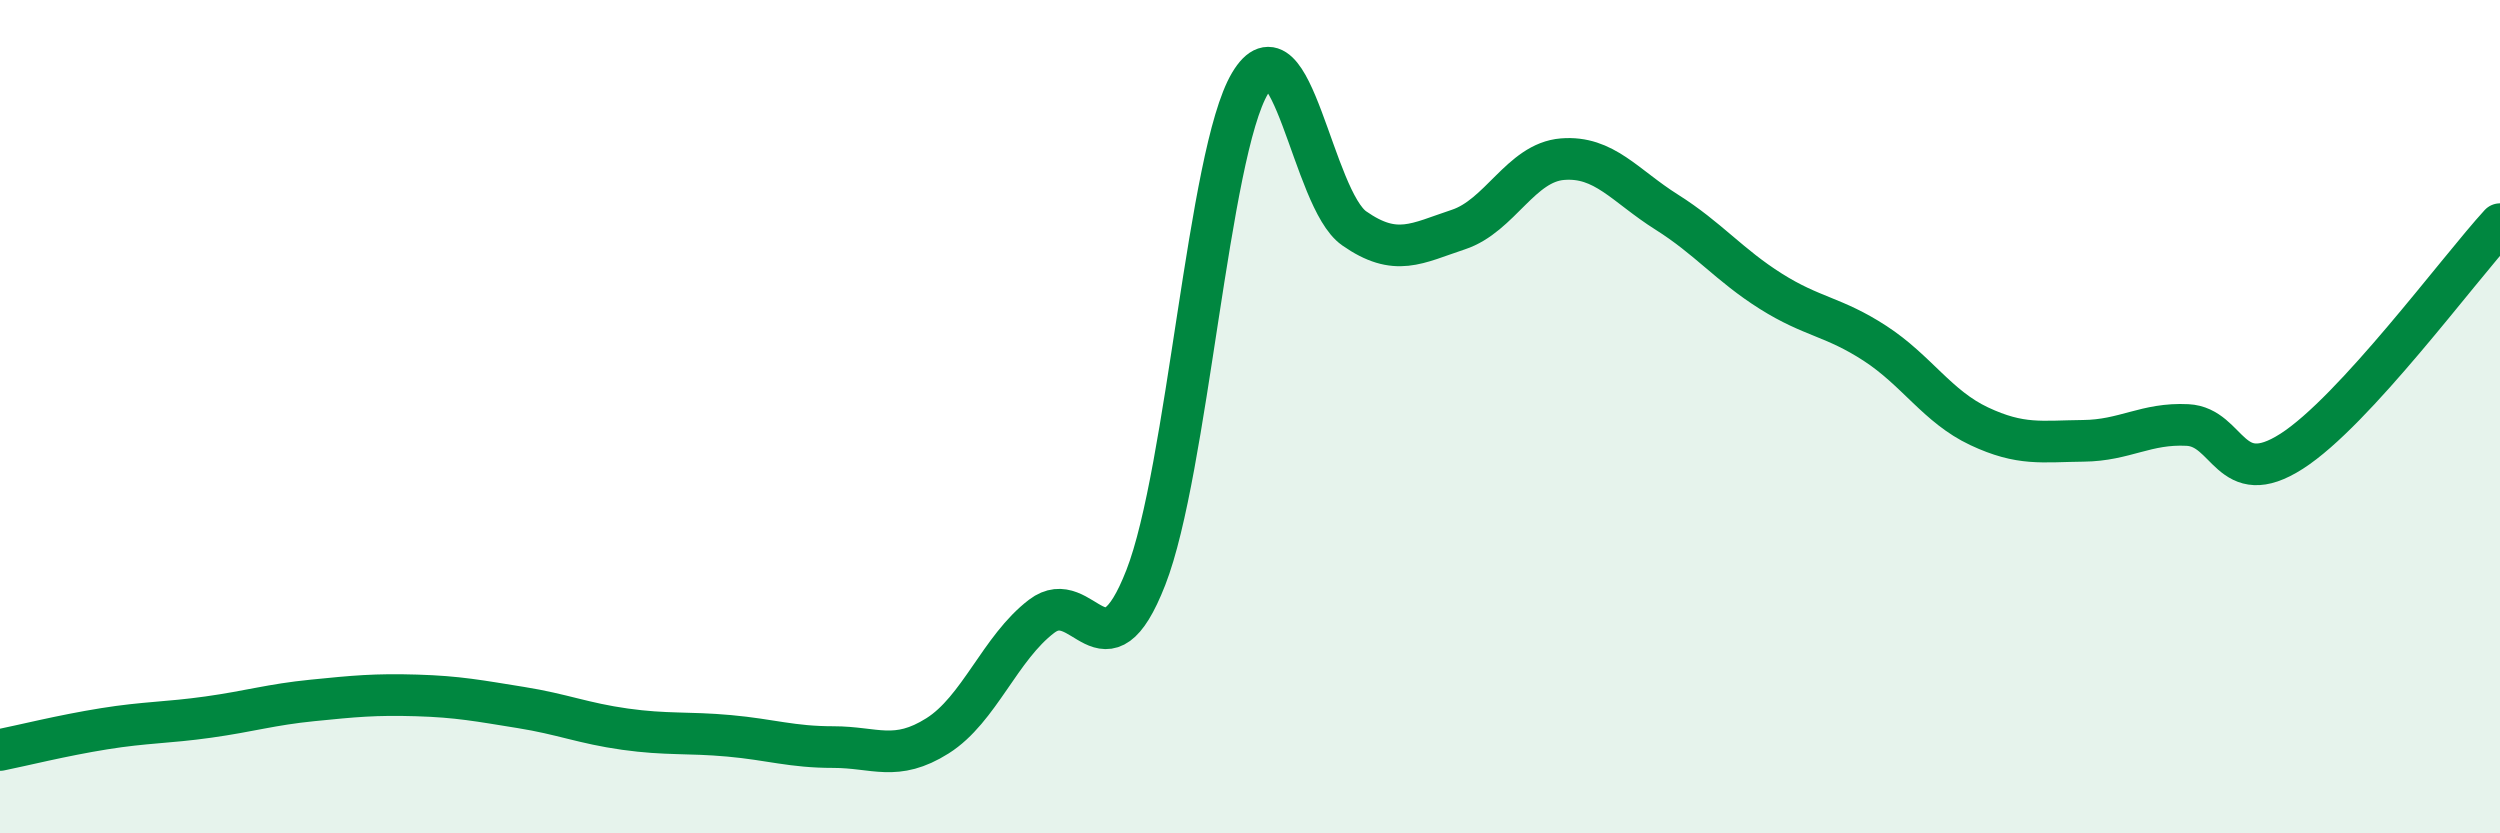 
    <svg width="60" height="20" viewBox="0 0 60 20" xmlns="http://www.w3.org/2000/svg">
      <path
        d="M 0,18 C 0.5,17.9 1.5,17.65 2.5,17.49 C 3.5,17.33 4,17.35 5,17.21 C 6,17.07 6.5,16.91 7.5,16.81 C 8.5,16.71 9,16.66 10,16.69 C 11,16.72 11.5,16.82 12.5,16.98 C 13.5,17.14 14,17.36 15,17.5 C 16,17.64 16.5,17.57 17.5,17.66 C 18.5,17.75 19,17.93 20,17.93 C 21,17.93 21.5,18.29 22.5,17.66 C 23.5,17.03 24,15.55 25,14.79 C 26,14.03 26.5,16.42 27.5,13.86 C 28.5,11.3 29,3.68 30,2 C 31,0.32 31.5,4.78 32.5,5.48 C 33.5,6.18 34,5.84 35,5.51 C 36,5.18 36.5,3.9 37.5,3.82 C 38.5,3.74 39,4.46 40,5.09 C 41,5.72 41.5,6.36 42.5,6.99 C 43.5,7.62 44,7.59 45,8.24 C 46,8.89 46.5,9.76 47.5,10.23 C 48.5,10.7 49,10.59 50,10.58 C 51,10.57 51.5,10.15 52.5,10.2 C 53.5,10.25 53.5,11.79 55,10.83 C 56.5,9.87 59,6.47 60,5.38L60 20L0 20Z"
        fill="#008740"
        opacity="0.1"
        stroke-linecap="round"
        stroke-linejoin="round"
      />
      <path
        d="M 0,18 C 0.5,17.9 1.5,17.65 2.5,17.49 C 3.5,17.33 4,17.35 5,17.21 C 6,17.07 6.5,16.91 7.5,16.81 C 8.5,16.71 9,16.66 10,16.69 C 11,16.72 11.5,16.82 12.5,16.98 C 13.5,17.14 14,17.36 15,17.5 C 16,17.64 16.5,17.57 17.5,17.66 C 18.5,17.75 19,17.93 20,17.93 C 21,17.93 21.5,18.29 22.5,17.66 C 23.5,17.03 24,15.55 25,14.79 C 26,14.03 26.5,16.42 27.5,13.86 C 28.5,11.3 29,3.68 30,2 C 31,0.32 31.5,4.78 32.5,5.48 C 33.5,6.18 34,5.84 35,5.51 C 36,5.18 36.5,3.9 37.5,3.82 C 38.5,3.74 39,4.46 40,5.09 C 41,5.72 41.5,6.36 42.5,6.99 C 43.5,7.62 44,7.59 45,8.24 C 46,8.89 46.5,9.76 47.5,10.23 C 48.5,10.7 49,10.59 50,10.58 C 51,10.57 51.5,10.15 52.5,10.2 C 53.5,10.25 53.5,11.79 55,10.83 C 56.5,9.87 59,6.47 60,5.38"
        stroke="#008740"
        stroke-width="1"
        fill="none"
        stroke-linecap="round"
        stroke-linejoin="round"
      />
    </svg>
  